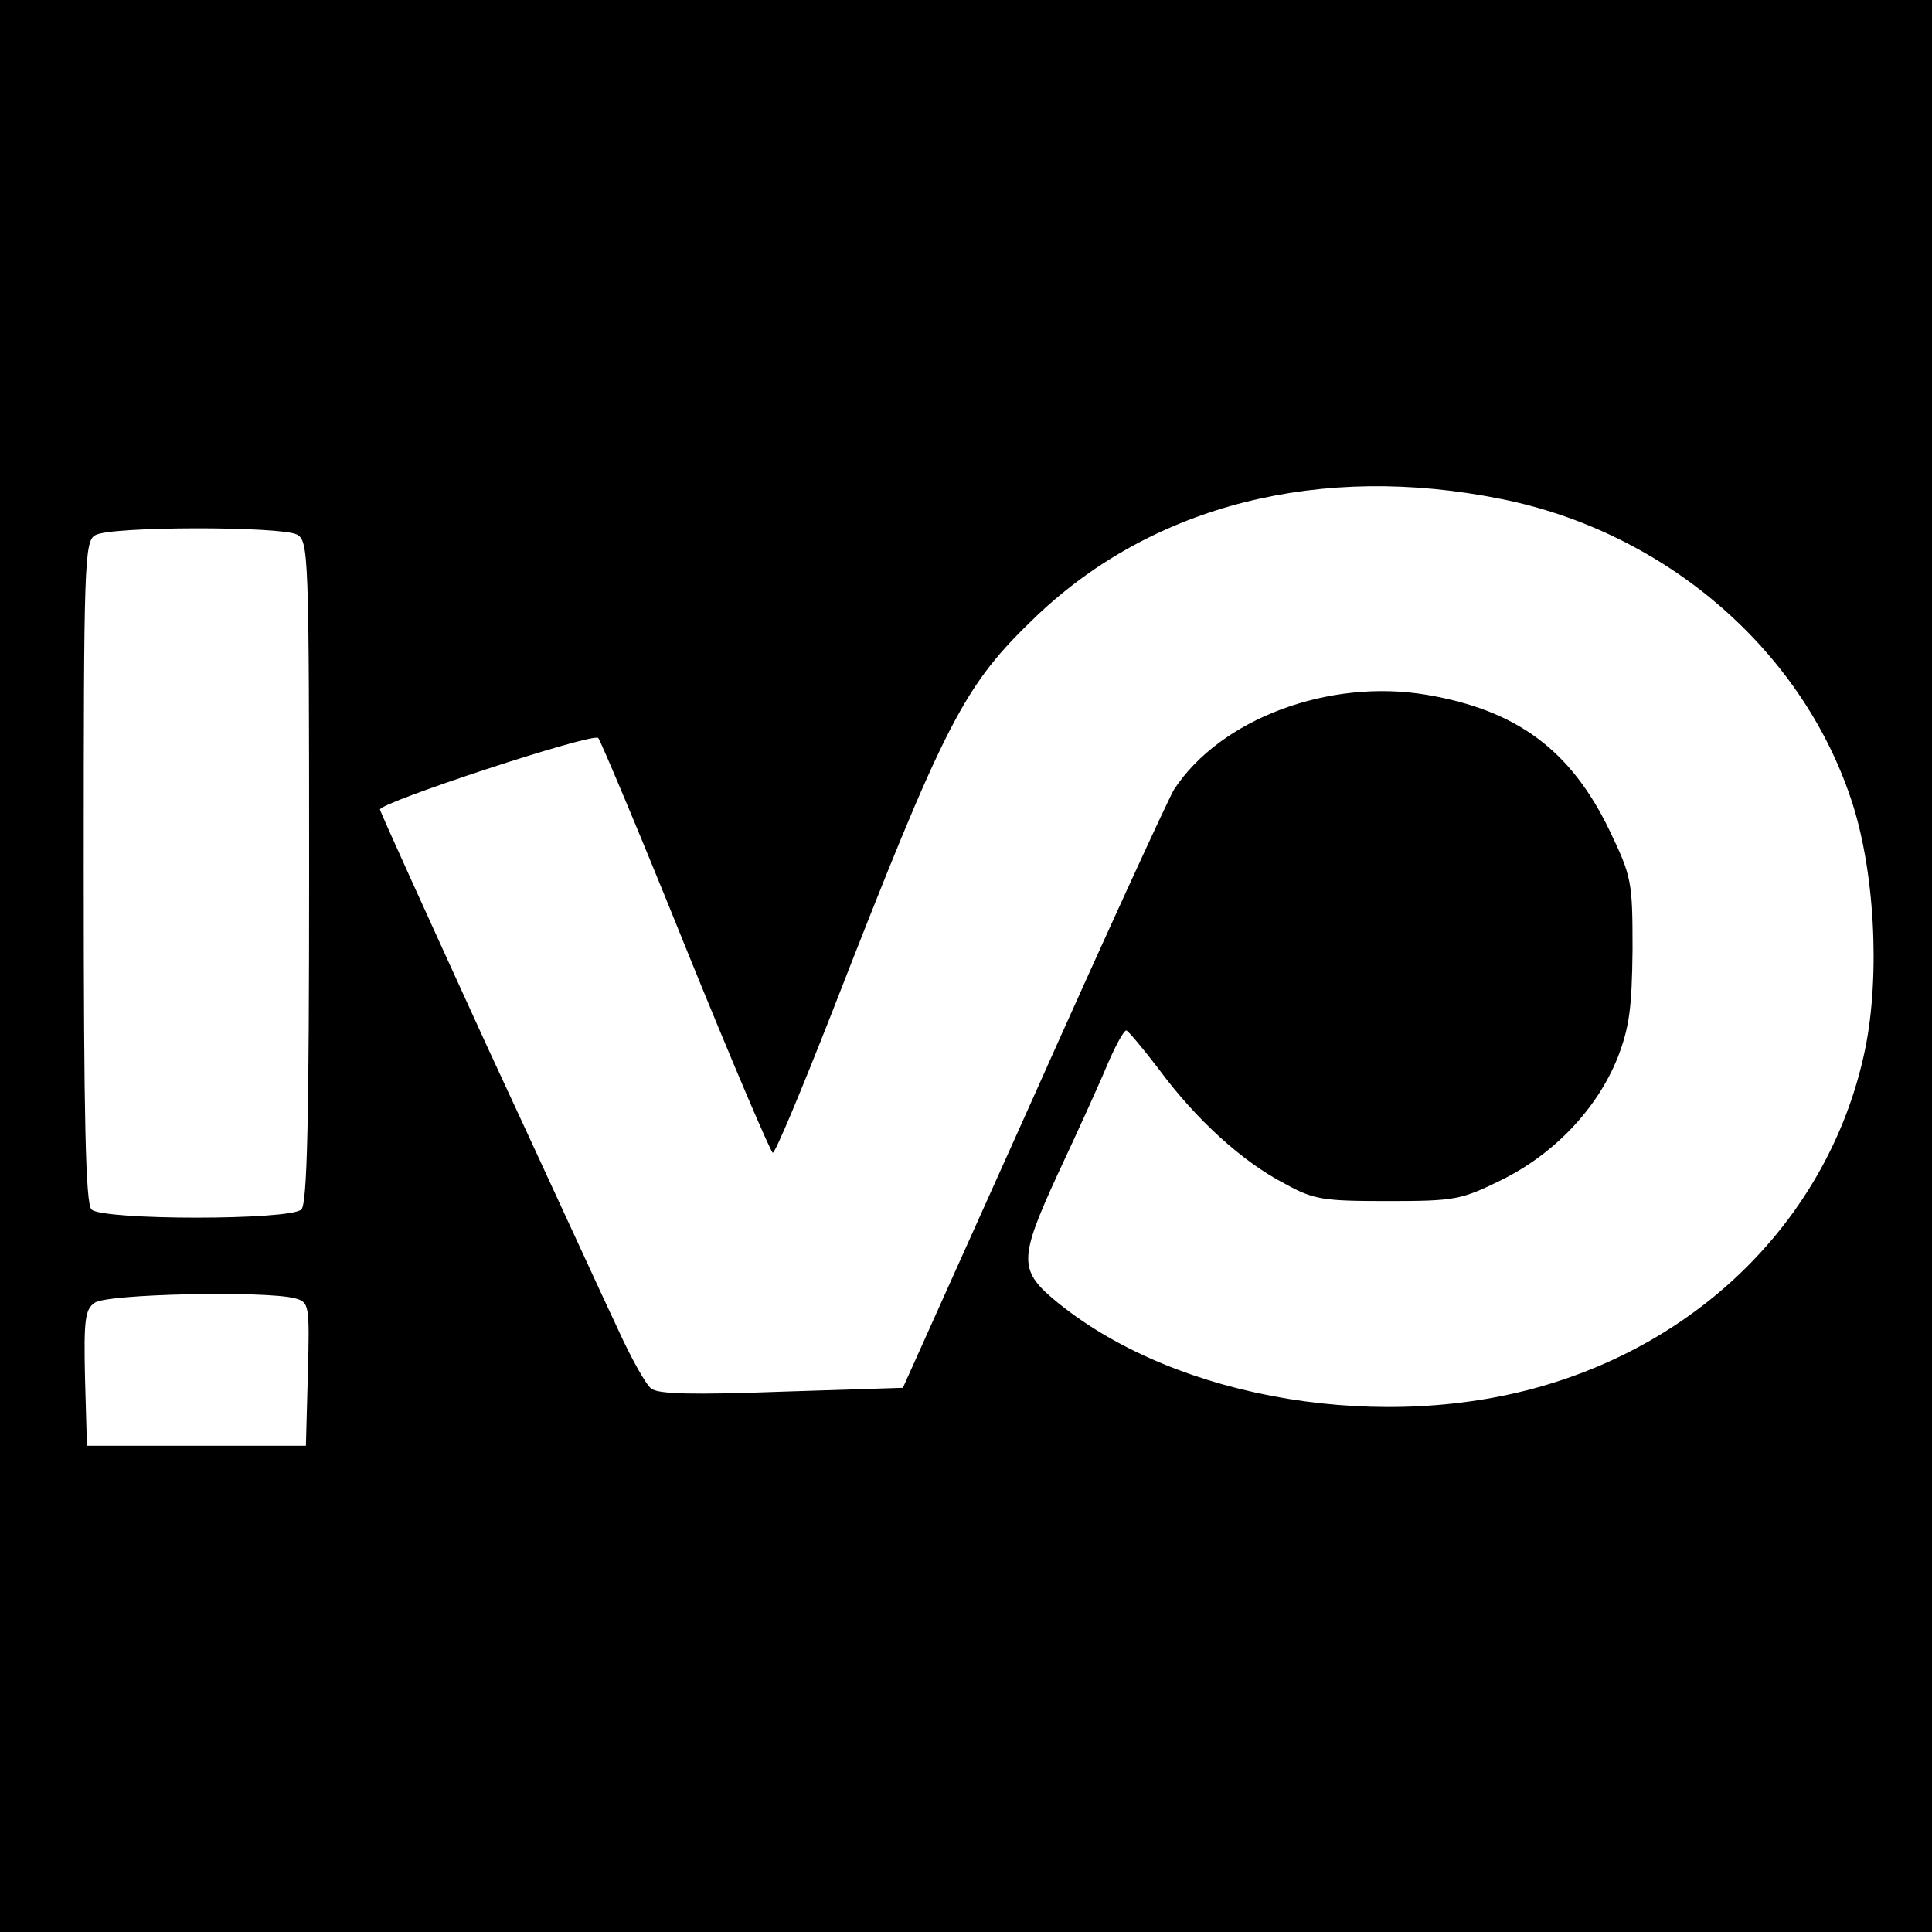 <?xml version="1.0" standalone="no"?>
<!DOCTYPE svg PUBLIC "-//W3C//DTD SVG 20010904//EN"
 "http://www.w3.org/TR/2001/REC-SVG-20010904/DTD/svg10.dtd">
<svg version="1.0" xmlns="http://www.w3.org/2000/svg"
 width="300pt" height="300pt" viewBox="0 0 300 300"
 preserveAspectRatio="xMidYMid meet">
<g transform="translate(0,300) scale(0.1,-0.1)"
fill="#000000" stroke="none">
<path d="M0 1500 l0 -1500 1500 0 1500 0 0 1500 0 1500 -1500 0 -1500 0 0
-1500z m2332 725 c253 -51 464 -232 542 -465 37 -109 46 -274 22 -390 -51
-245 -237 -442 -490 -519 -254 -78 -576 -25 -762 125 -63 51 -63 67 -1 202 30
64 65 141 77 170 12 28 25 52 29 52 3 -1 26 -28 51 -61 57 -77 129 -143 195
-177 45 -25 60 -27 160 -27 105 0 114 2 177 33 81 40 148 110 180 190 18 47
22 76 23 167 0 106 -1 113 -36 186 -60 124 -143 186 -283 210 -152 26 -321
-37 -393 -147 -8 -13 -107 -228 -218 -477 l-203 -452 -188 -6 c-136 -5 -193
-4 -203 5 -8 6 -31 47 -51 91 -21 44 -112 243 -204 441 -91 199 -166 364 -166
367 0 11 331 120 339 111 4 -5 66 -152 136 -326 71 -175 132 -318 135 -318 4
0 44 96 90 213 180 462 206 512 320 621 181 172 441 238 722 181z m-1871 -55
c18 -10 19 -27 19 -523 0 -386 -3 -516 -12 -525 -17 -17 -309 -17 -326 0 -9 9
-12 139 -12 525 0 477 1 513 18 522 23 14 288 14 313 1z m-3 -1186 c22 -6 23
-9 20 -118 l-3 -111 -170 0 -170 0 -3 105 c-2 90 0 107 15 117 18 14 266 19
311 7z"/>
</g>
</svg>
